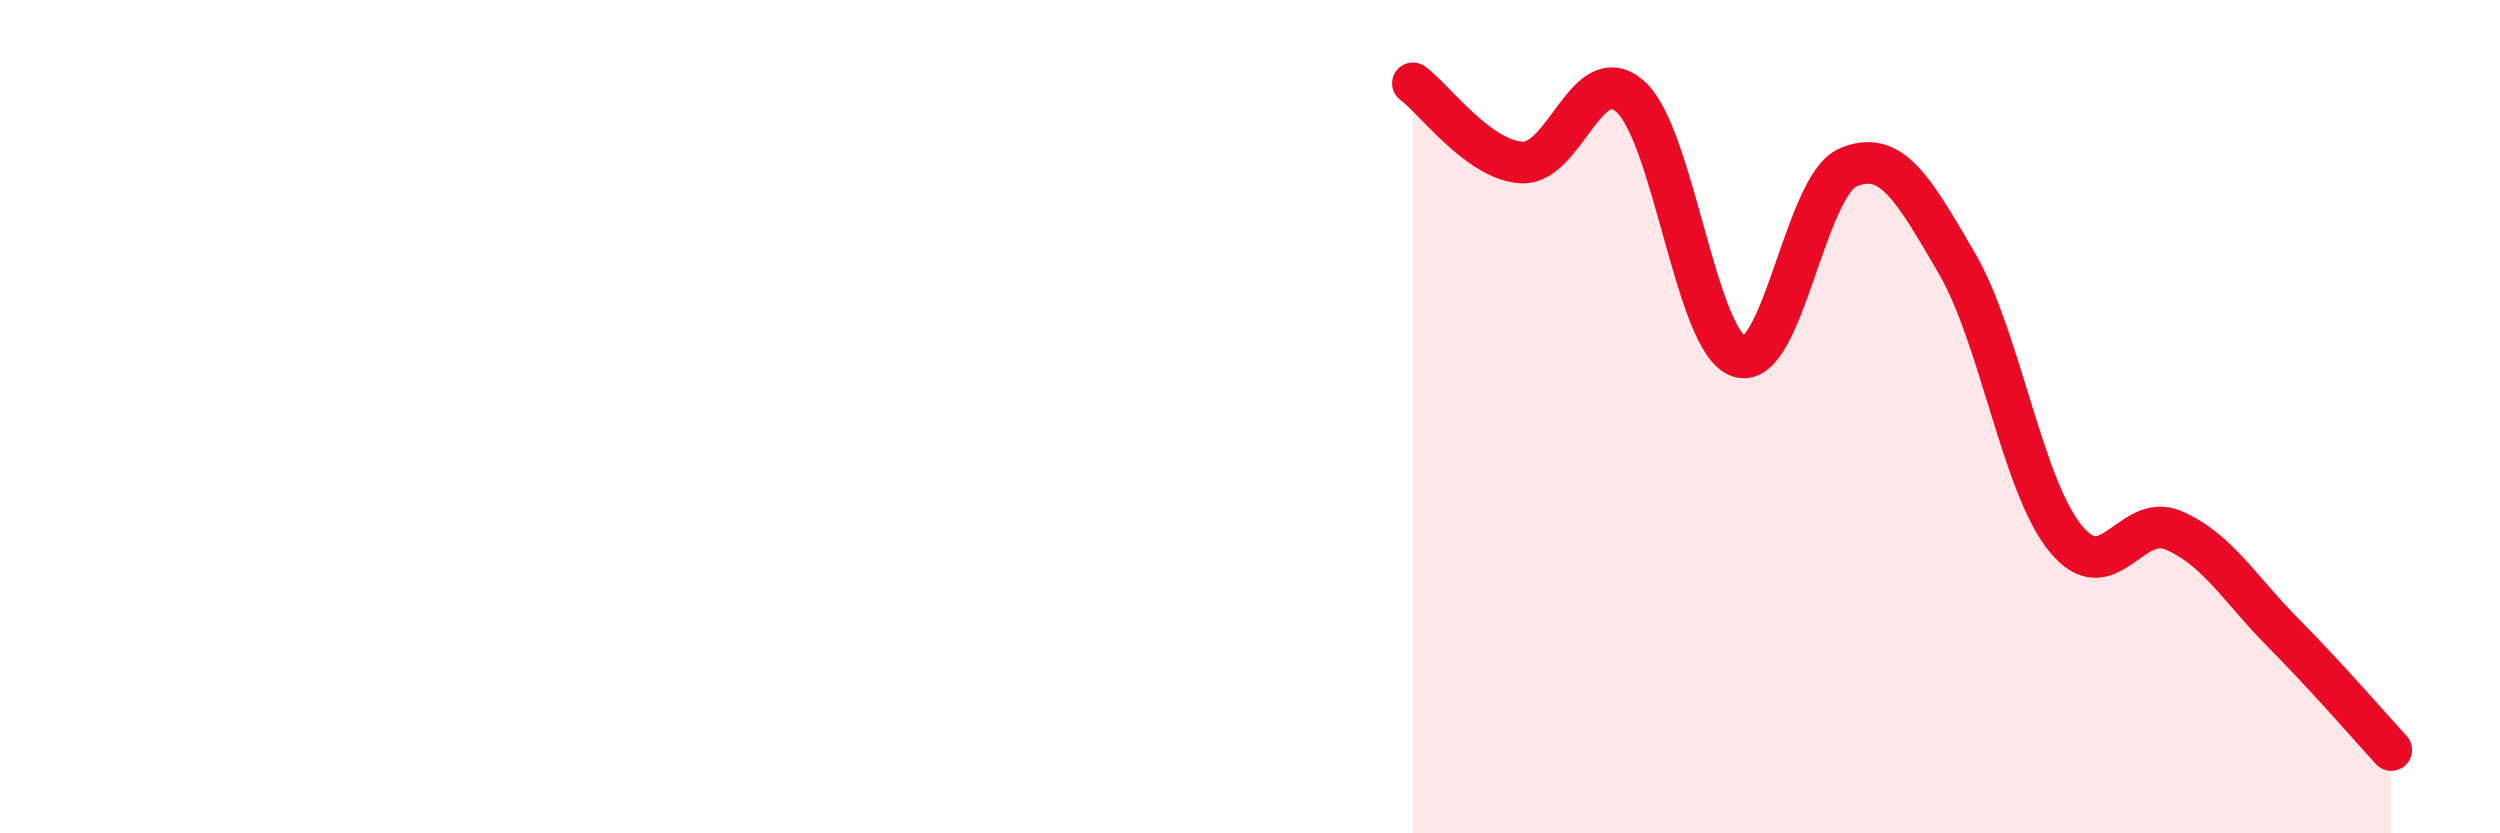 
    <svg width="60" height="20" viewBox="0 0 60 20" xmlns="http://www.w3.org/2000/svg">
      <path
        d="M 33.91,2 C 34.43,2.38 35.48,3.84 36.52,3.9 C 37.56,3.96 38.09,1.39 39.13,2.32 C 40.17,3.25 40.7,8.22 41.74,8.56 C 42.78,8.9 43.31,4.47 44.35,4.02 C 45.39,3.57 45.92,4.53 46.96,6.31 C 48,8.09 48.53,11.64 49.57,12.92 C 50.61,14.2 51.13,12.28 52.17,12.73 C 53.21,13.18 53.74,14.12 54.78,15.17 C 55.82,16.22 56.87,17.43 57.39,18L57.39 20L33.91 20Z"
        fill="#EB0A25"
        opacity="0.1"
        stroke-linecap="round"
        stroke-linejoin="round"
      />
      <path
        d="M 33.91,2 C 34.43,2.38 35.48,3.84 36.52,3.9 C 37.56,3.96 38.09,1.39 39.13,2.32 C 40.17,3.25 40.7,8.22 41.74,8.56 C 42.78,8.9 43.31,4.47 44.35,4.02 C 45.39,3.57 45.92,4.53 46.96,6.31 C 48,8.09 48.53,11.64 49.57,12.92 C 50.61,14.2 51.13,12.28 52.17,12.73 C 53.21,13.18 53.74,14.12 54.78,15.17 C 55.82,16.22 56.87,17.43 57.39,18"
        stroke="#EB0A25"
        stroke-width="1"
        fill="none"
        stroke-linecap="round"
        stroke-linejoin="round"
      />
    </svg>
  